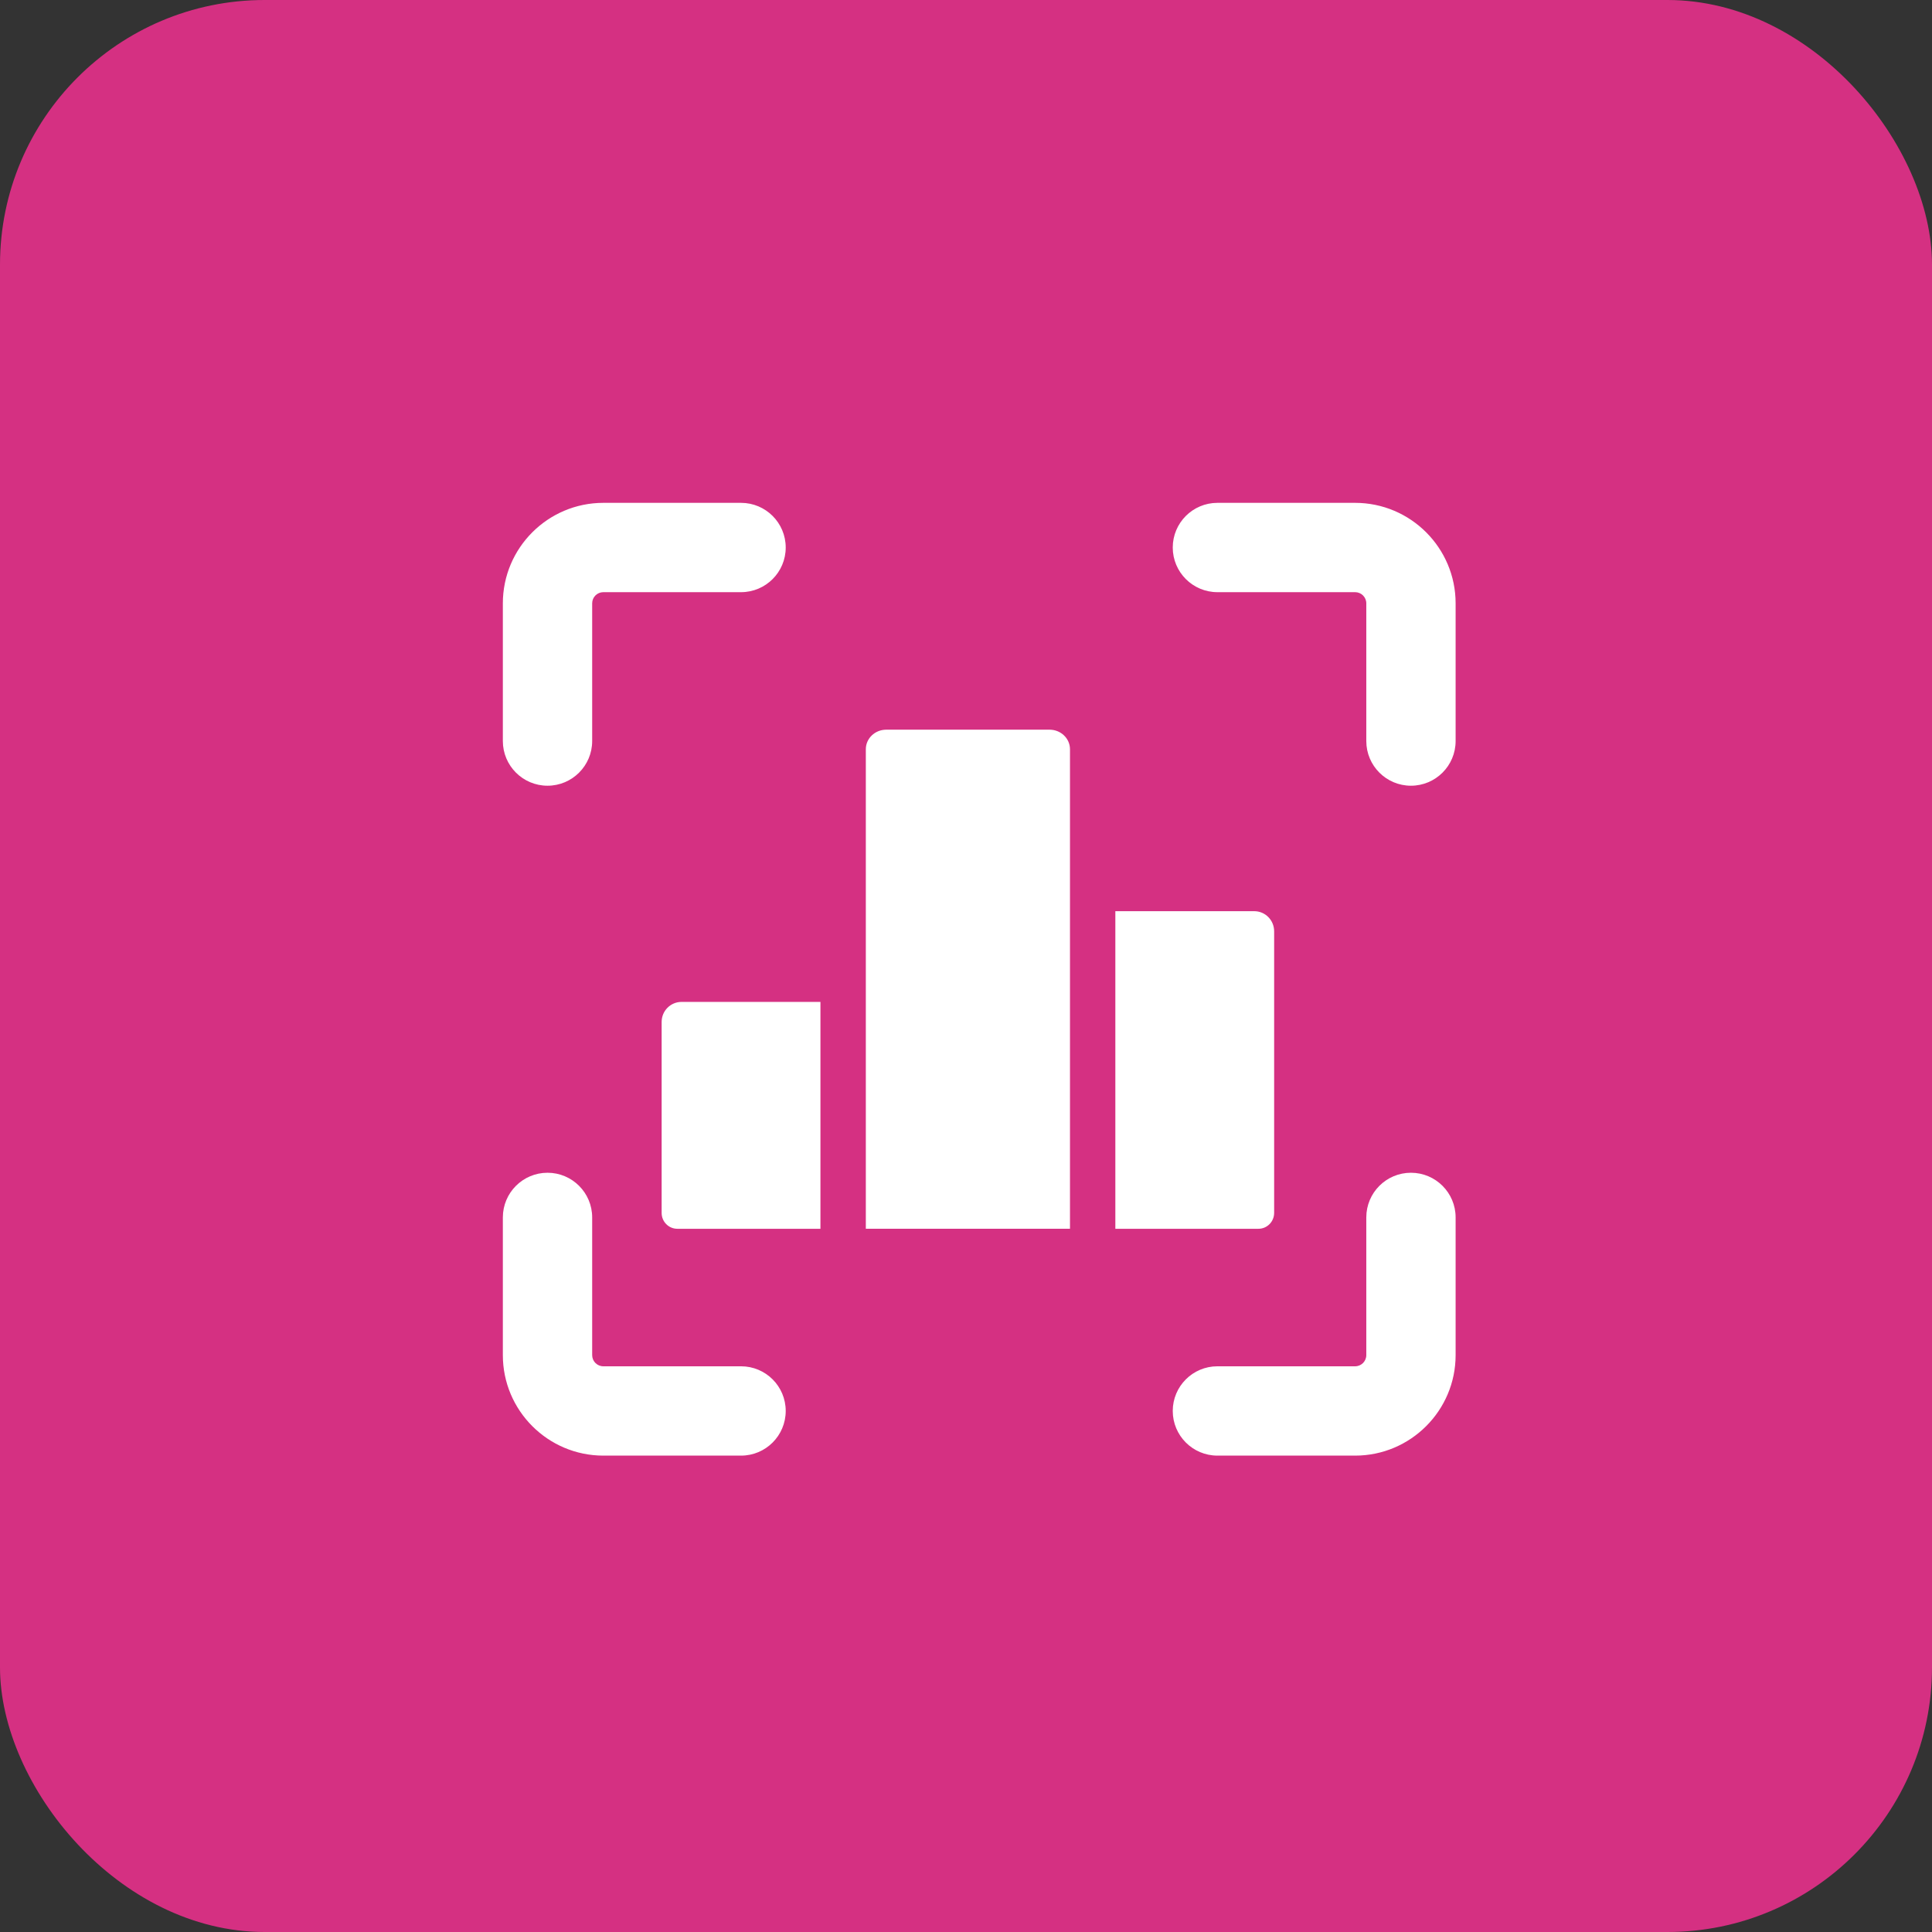 <svg width="73" height="73" viewBox="0 0 73 73" fill="none" xmlns="http://www.w3.org/2000/svg">
<rect x="0" y="0" width="73" height="73" fill="#333333" stroke="none"/>
<rect width="73" height="73" rx="10" fill="#D53082"/>
<path d="M28 19H22.797C20.703 19 19 20.703 19 22.797V28C19 28.932 19.756 29.688 20.688 29.688C21.619 29.688 22.375 28.932 22.375 28V22.797C22.375 22.564 22.564 22.375 22.797 22.375H28C28.932 22.375 29.688 21.619 29.688 20.688C29.688 19.756 28.932 19 28 19Z" fill="white"/>
<path d="M28 51.625H22.797C22.564 51.625 22.375 51.436 22.375 51.203V46C22.375 45.068 21.619 44.312 20.688 44.312C19.756 44.312 19 45.068 19 46V51.203C19 53.297 20.703 55 22.797 55H28C28.932 55 29.688 54.245 29.688 53.312C29.688 52.38 28.932 51.625 28 51.625Z" fill="white"/>
<path d="M53.312 44.312C52.38 44.312 51.625 45.068 51.625 46V51.203C51.625 51.436 51.436 51.625 51.203 51.625H46C45.068 51.625 44.312 52.38 44.312 53.312C44.312 54.245 45.068 55 46 55H51.203C53.297 55 55 53.297 55 51.203V46C55 45.068 54.245 44.312 53.312 44.312Z" fill="white"/>
<path d="M51.203 19H46C45.068 19 44.312 19.756 44.312 20.688C44.312 21.619 45.068 22.375 46 22.375H51.203C51.436 22.375 51.625 22.564 51.625 22.797V28C51.625 28.932 52.38 29.688 53.312 29.688C54.245 29.688 55 28.932 55 28V22.797C55 20.703 53.297 19 51.203 19Z" fill="white"/>
<path d="M39.658 27.571H33.486C33.06 27.571 32.715 27.902 32.715 28.31V46.428H40.429V28.31C40.429 27.902 40.084 27.571 39.658 27.571Z" fill="white"/>
<path d="M25.75 37.857C25.336 37.857 25 38.196 25 38.614V45.831C25 46.161 25.265 46.429 25.593 46.429H31V37.857H25.75Z" fill="white"/>
<path d="M47.392 34.429H42.143V46.429H47.55C47.877 46.429 48.143 46.16 48.143 45.829V35.187C48.142 34.768 47.807 34.429 47.392 34.429Z" fill="white"/>
</svg>
